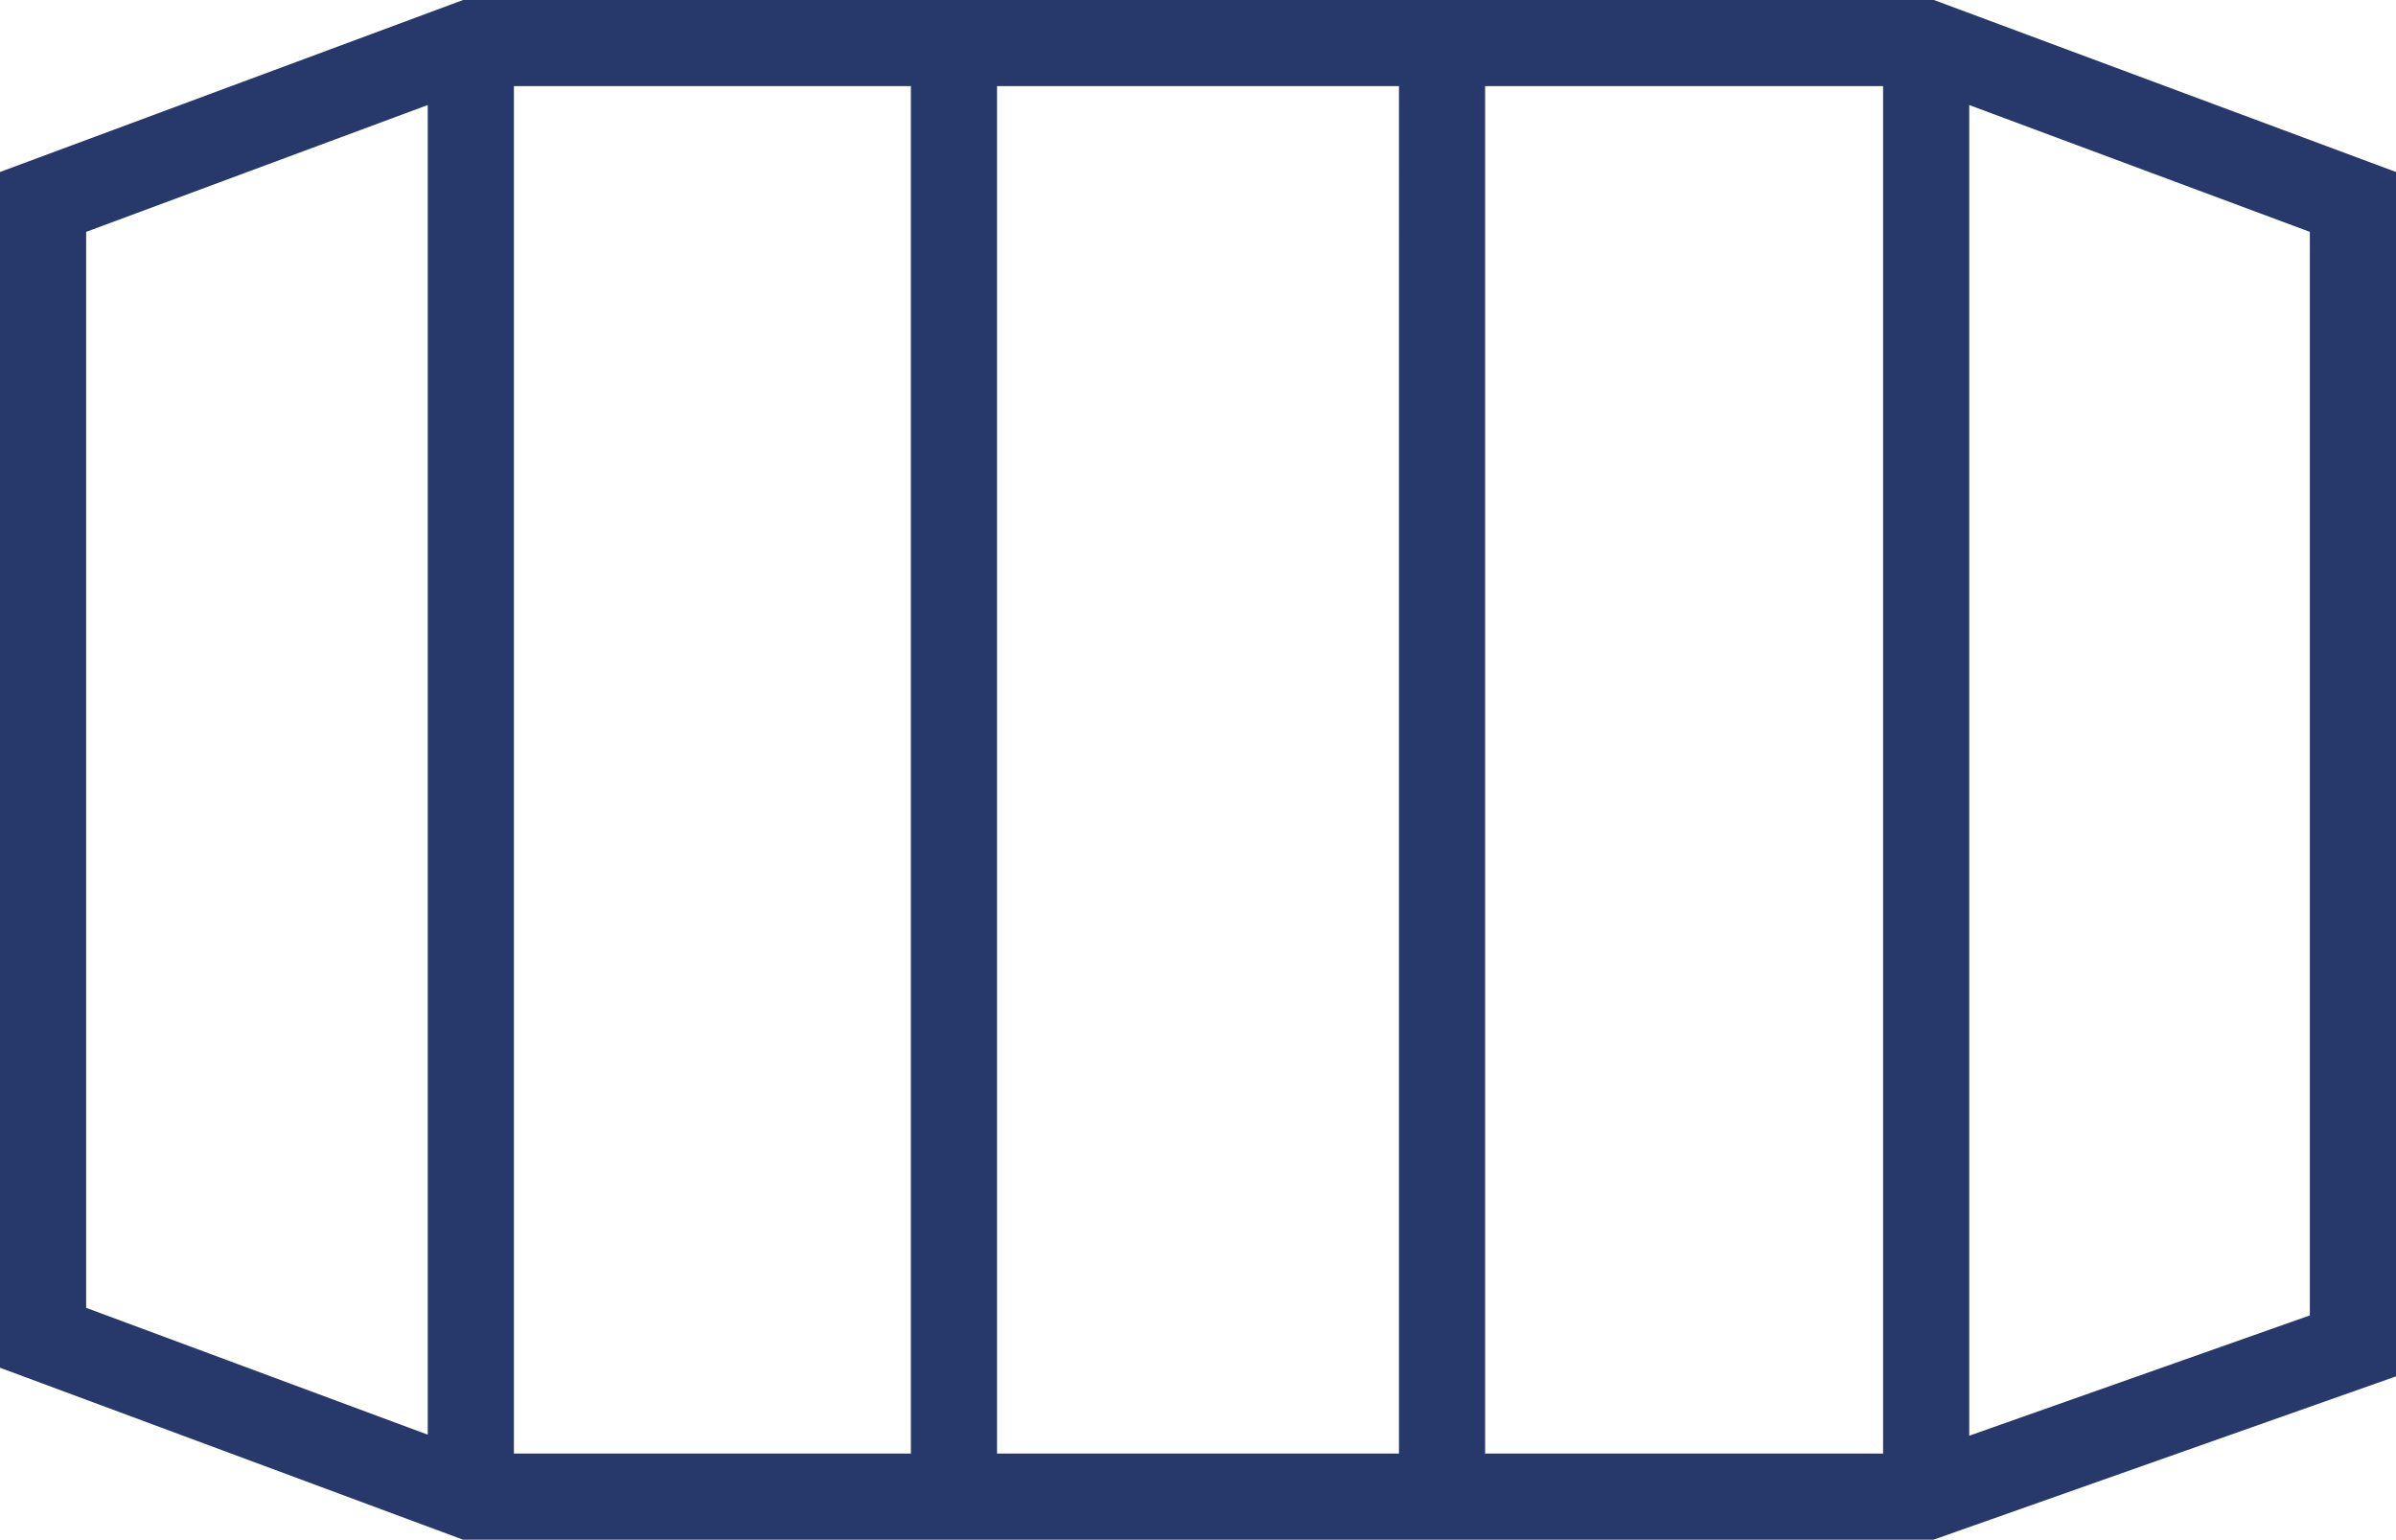<svg xmlns="http://www.w3.org/2000/svg" viewBox="0 0 556.21 357.46"><path d="M448.94,0H107.5L0,39.93V317.54l107.5,39.92H448.86l107.35-37.92V39.93ZM119.3,20h92.15V337.46H119.3Zm112.15,0h93.31V337.46H231.45Zm113.31,0h92.38V337.46H344.76ZM20,53.83,99.3,24.38v308.7L20,303.63ZM536.21,305.39l-79.07,27.93V24.39l79.07,29.44Z" style="fill:#27396b"/></svg>